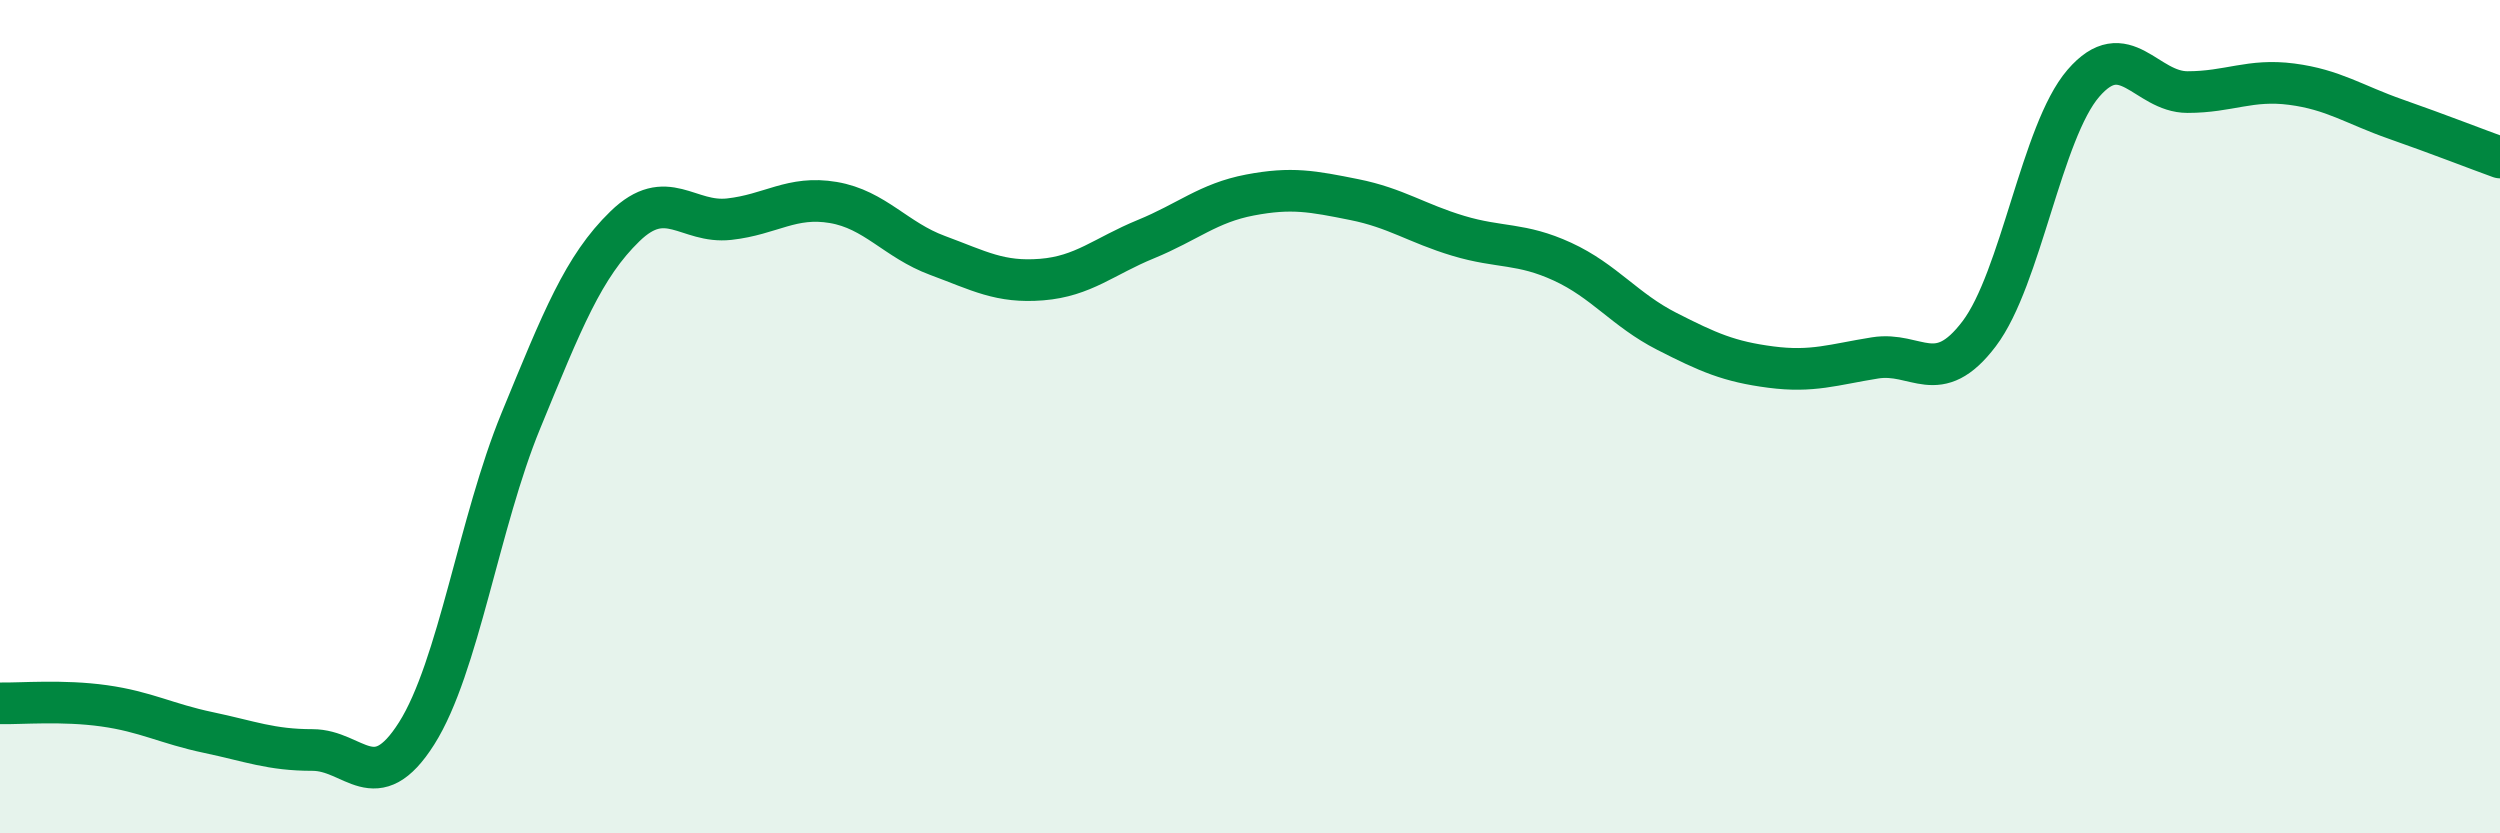 
    <svg width="60" height="20" viewBox="0 0 60 20" xmlns="http://www.w3.org/2000/svg">
      <path
        d="M 0,16.88 C 0.5,16.89 1.5,16.8 2.5,16.94 C 3.5,17.08 4,17.37 5,17.58 C 6,17.79 6.5,18 7.5,18 C 8.5,18 9,19.18 10,17.6 C 11,16.02 11.5,12.53 12.5,10.1 C 13.5,7.67 14,6.4 15,5.43 C 16,4.46 16.5,5.37 17.5,5.26 C 18.5,5.15 19,4.69 20,4.86 C 21,5.03 21.5,5.76 22.5,6.13 C 23.5,6.5 24,6.79 25,6.71 C 26,6.63 26.5,6.15 27.5,5.74 C 28.5,5.33 29,4.87 30,4.68 C 31,4.49 31.5,4.59 32.5,4.79 C 33.5,4.99 34,5.36 35,5.66 C 36,5.96 36.5,5.82 37.5,6.28 C 38.5,6.74 39,7.44 40,7.95 C 41,8.46 41.5,8.68 42.5,8.81 C 43.5,8.94 44,8.75 45,8.59 C 46,8.43 46.5,9.33 47.5,8.01 C 48.5,6.69 49,3.16 50,2 C 51,0.84 51.5,2.21 52.5,2.21 C 53.5,2.21 54,1.89 55,2.02 C 56,2.15 56.5,2.51 57.5,2.86 C 58.5,3.21 59.5,3.6 60,3.78L60 20L0 20Z"
        fill="#008740"
        opacity="0.1"
        stroke-linecap="round"
        stroke-linejoin="round"
      />
      <path
        d="M 0,16.88 C 0.5,16.89 1.5,16.8 2.5,16.94 C 3.5,17.08 4,17.37 5,17.58 C 6,17.79 6.5,18 7.5,18 C 8.5,18 9,19.18 10,17.6 C 11,16.02 11.5,12.53 12.5,10.1 C 13.5,7.67 14,6.4 15,5.43 C 16,4.46 16.5,5.37 17.5,5.26 C 18.5,5.15 19,4.69 20,4.86 C 21,5.03 21.5,5.76 22.5,6.13 C 23.5,6.5 24,6.79 25,6.71 C 26,6.63 26.5,6.15 27.5,5.74 C 28.5,5.33 29,4.87 30,4.68 C 31,4.49 31.5,4.59 32.5,4.79 C 33.5,4.99 34,5.36 35,5.66 C 36,5.96 36.5,5.82 37.5,6.28 C 38.5,6.74 39,7.44 40,7.95 C 41,8.46 41.5,8.68 42.5,8.81 C 43.5,8.94 44,8.75 45,8.59 C 46,8.43 46.5,9.33 47.5,8.01 C 48.5,6.69 49,3.16 50,2 C 51,0.84 51.5,2.21 52.5,2.21 C 53.5,2.21 54,1.89 55,2.02 C 56,2.15 56.5,2.51 57.5,2.86 C 58.5,3.21 59.5,3.6 60,3.78"
        stroke="#008740"
        stroke-width="1"
        fill="none"
        stroke-linecap="round"
        stroke-linejoin="round"
      />
    </svg>
  